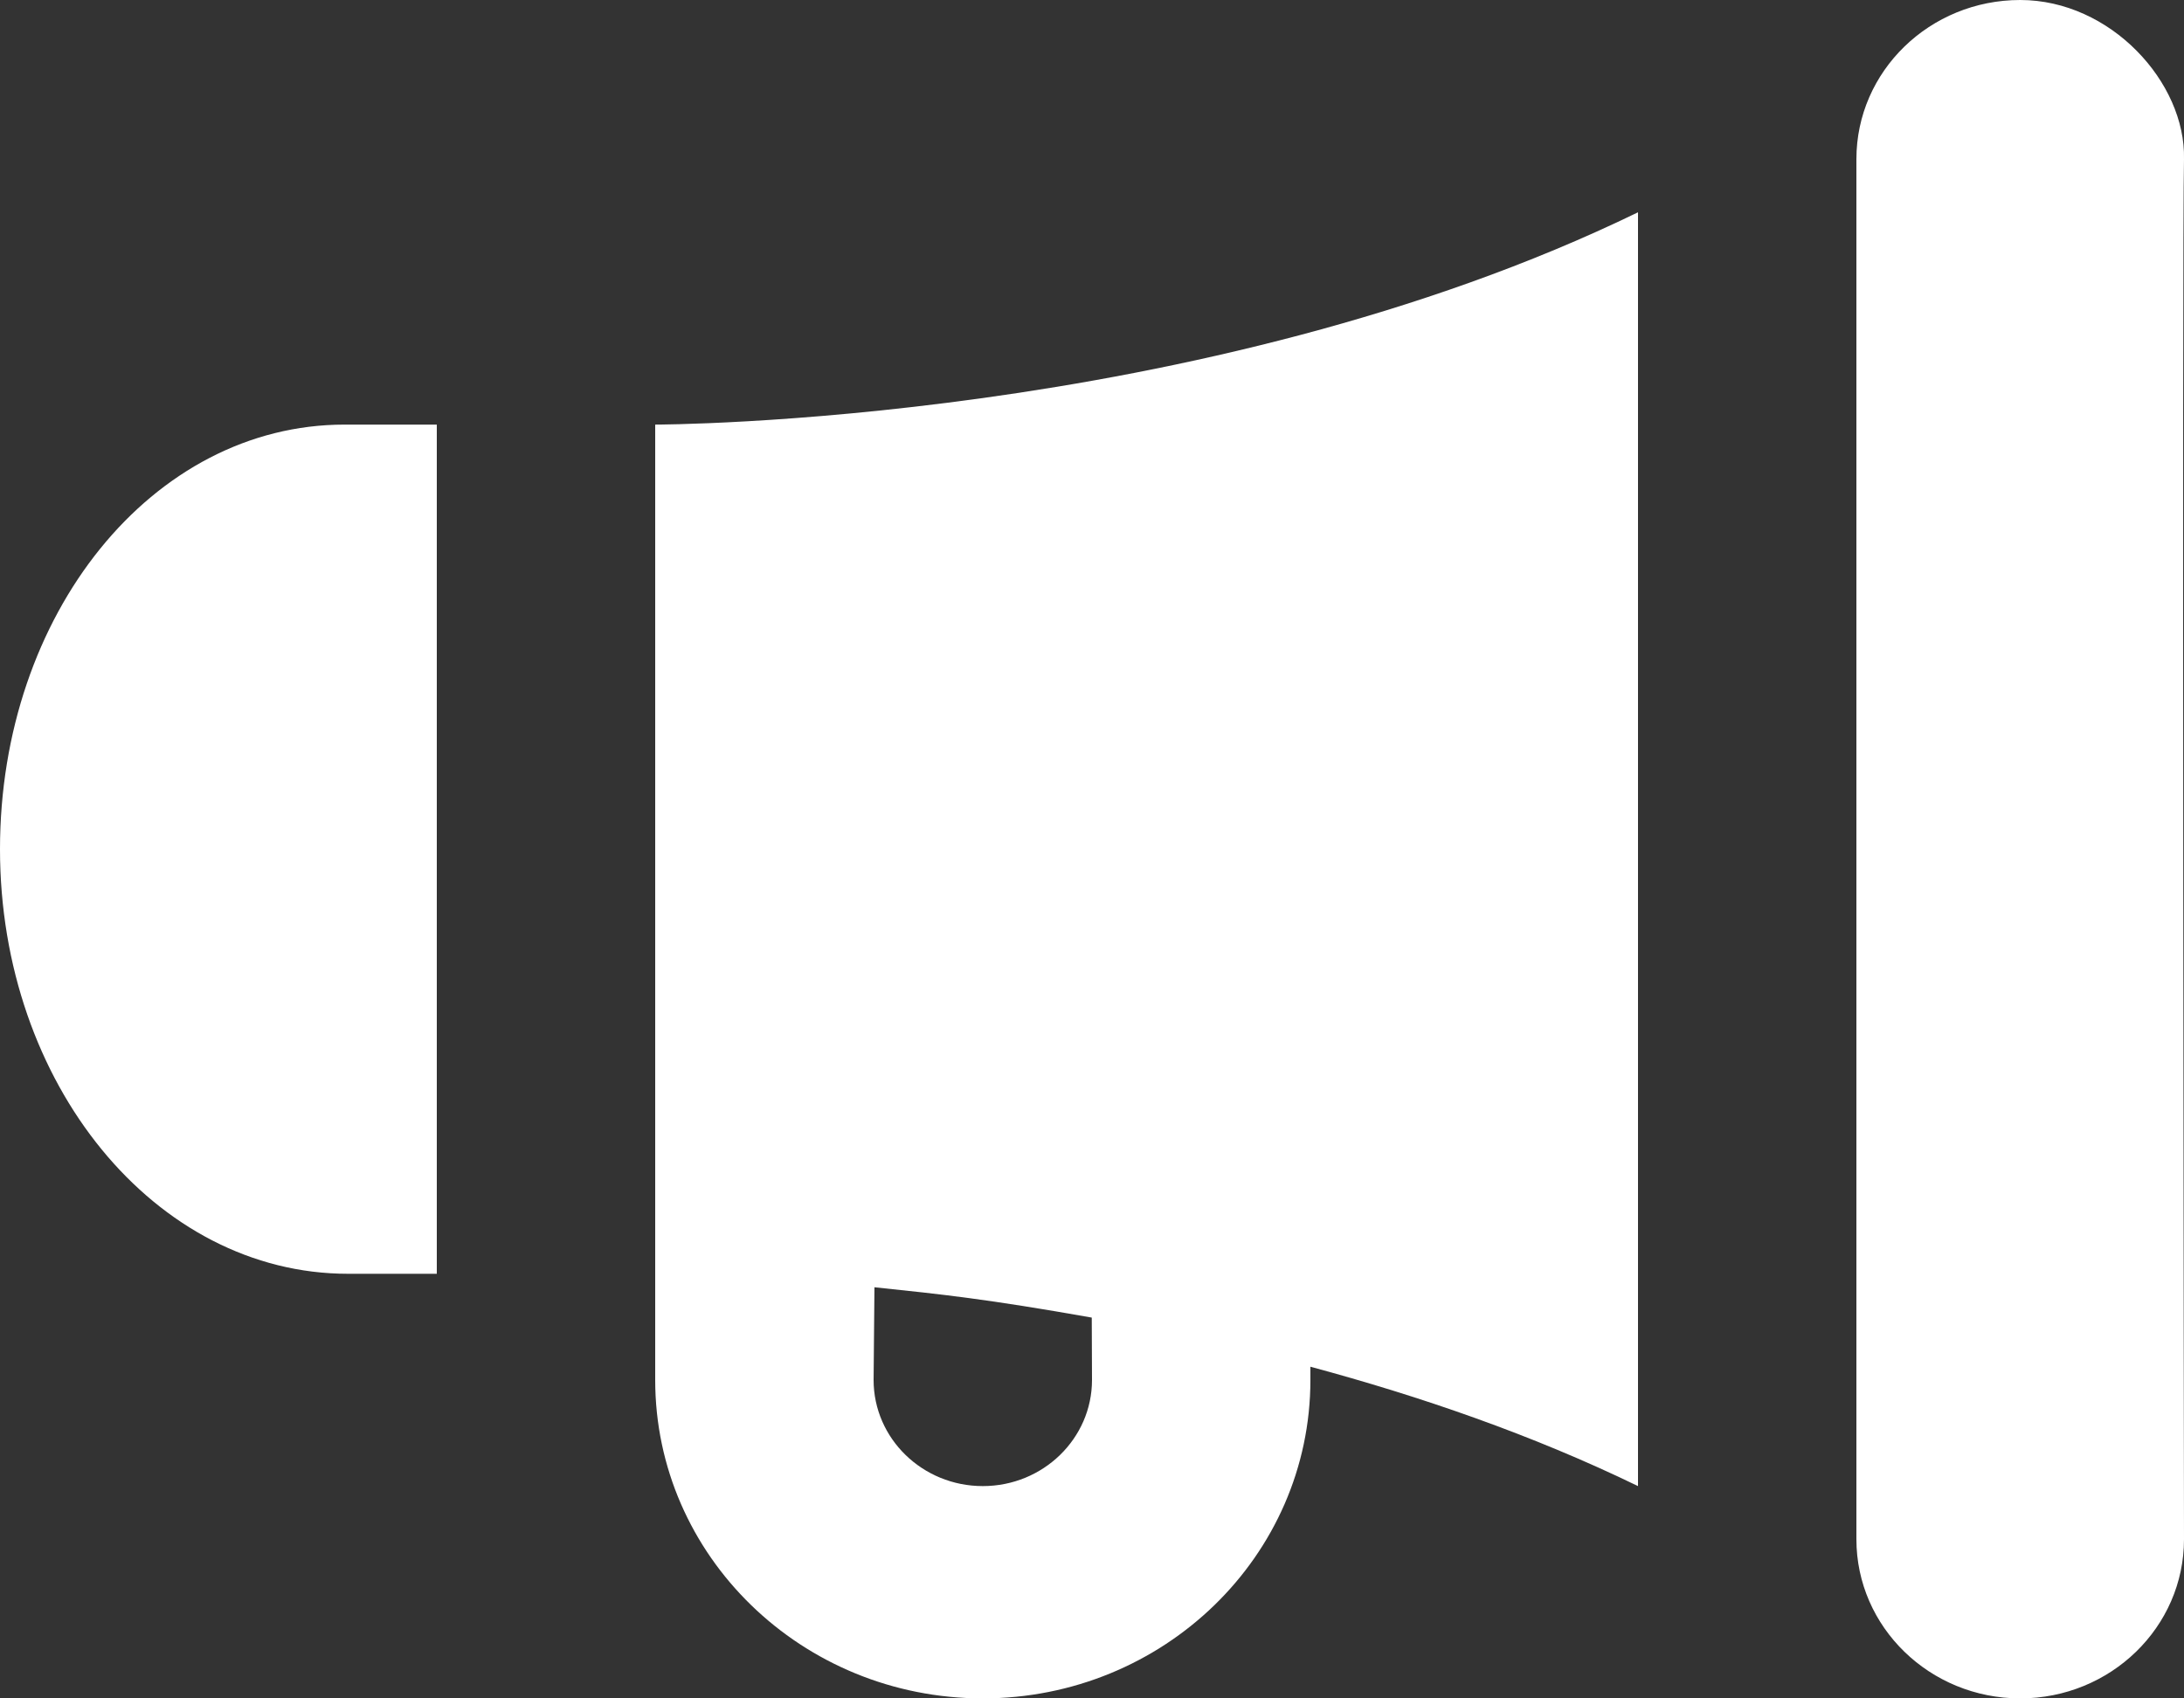 <?xml version="1.0" encoding="UTF-8"?> <svg xmlns="http://www.w3.org/2000/svg" width="18" height="14" viewBox="0 0 18 14" fill="none"><rect x="0" y="0" width="18" height="14" fill="#333333" stroke="none"/><path d="M16.65 0C15.905 0 15.3 0.587 15.3 1.312V12.688C15.3 13.412 15.905 14 16.65 14C17.395 14 18 13.413 18 12.688C18 12.688 17.984 1.946 18 1.312C18.015 0.679 17.395 0 16.65 0ZM13.5 1.75C9.9 3.5 5.4 3.5 5.4 3.5V9.625V10.5V11.375C5.4 12.825 6.609 14 8.1 14C9.591 14 10.8 12.825 10.8 11.375V11.266C11.702 11.509 12.627 11.826 13.5 12.25C13.5 11.375 13.5 2.625 13.5 1.75ZM2.84 3.5C1.254 3.5 0 5.063 0 7C0 8.933 1.278 10.5 2.869 10.5H3.6V3.5H2.84ZM7.207 10.611C7.779 10.671 8.132 10.708 8.998 10.861L9 11.375C9 11.858 8.597 12.25 8.1 12.25C7.603 12.25 7.2 11.858 7.2 11.375L7.207 10.611Z" fill="white"></path></svg> 